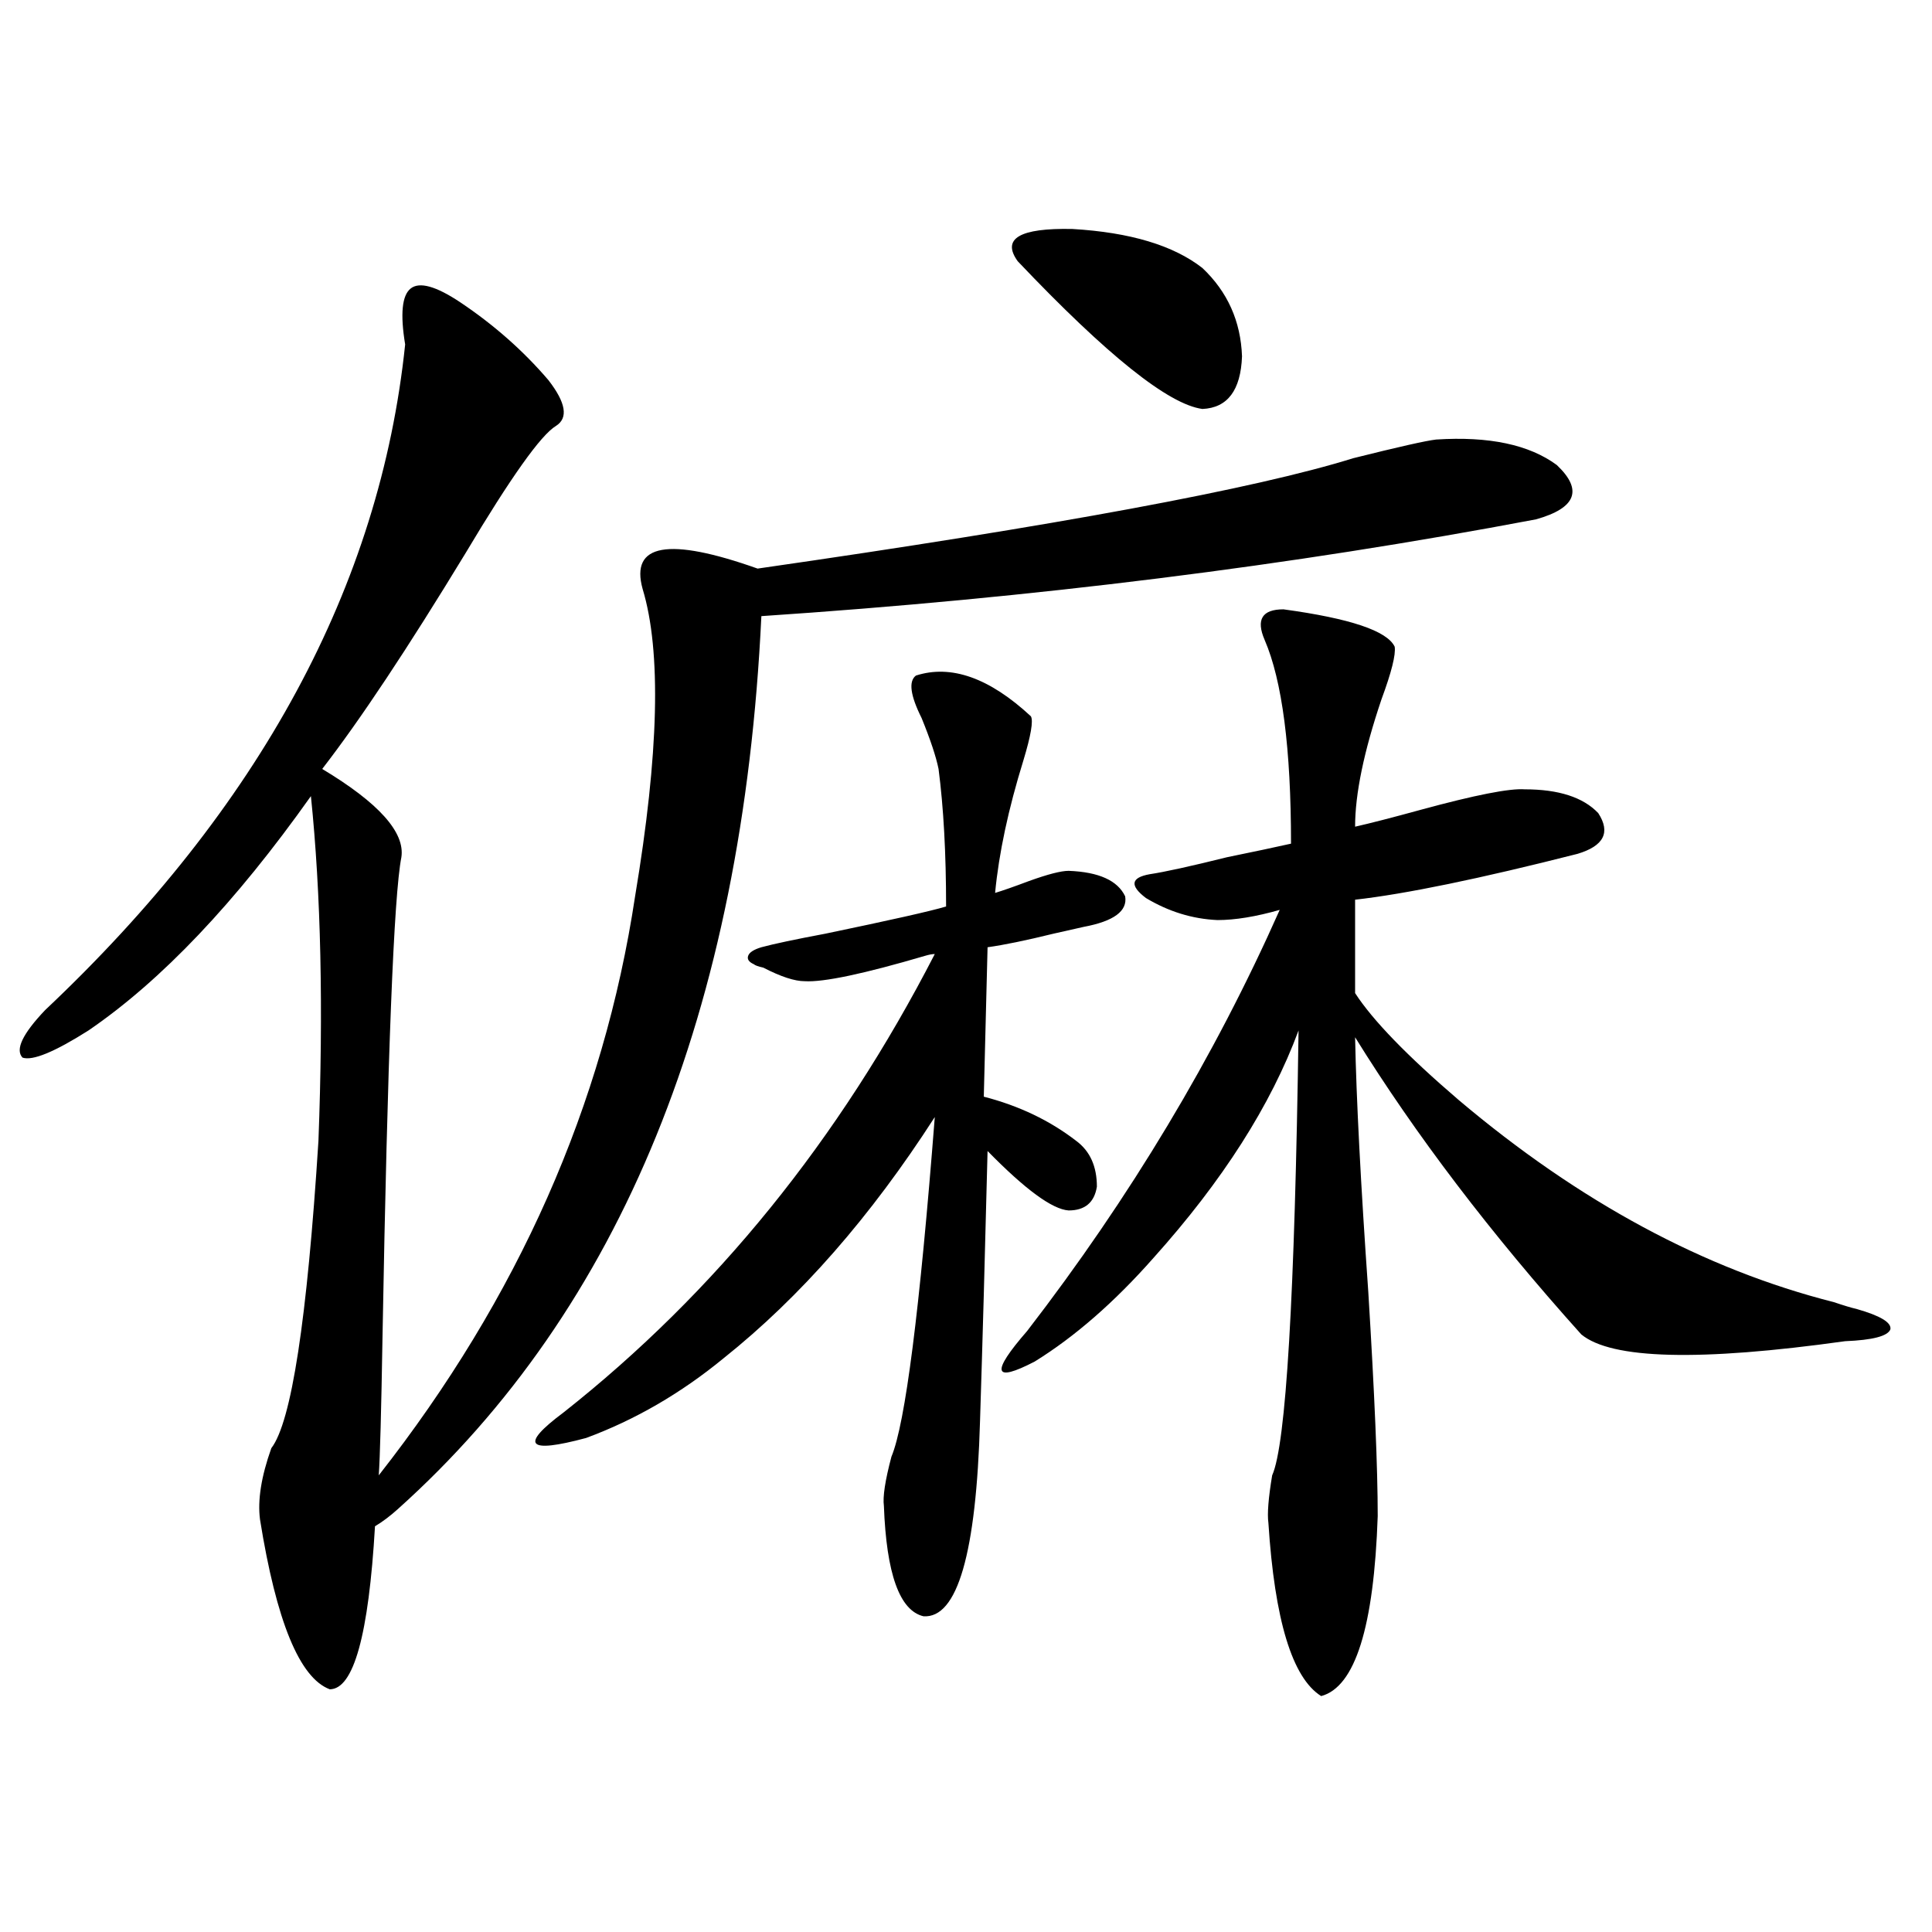 <?xml version="1.0" encoding="utf-8"?>
<!-- Generator: Adobe Illustrator 16.0.0, SVG Export Plug-In . SVG Version: 6.00 Build 0)  -->
<!DOCTYPE svg PUBLIC "-//W3C//DTD SVG 1.1//EN" "http://www.w3.org/Graphics/SVG/1.1/DTD/svg11.dtd">
<svg version="1.1" id="图层_1" xmlns="http://www.w3.org/2000/svg" xmlns:xlink="http://www.w3.org/1999/xlink" x="0px" y="0px"
	 width="1000px" height="1000px" viewBox="0 0 1000 1000" enable-background="new 0 0 1000 1000" xml:space="preserve">
<path d="M237.994,156.309c17.561,11.728,32.835,25.2,45.853,40.43c9.101,11.728,10.396,19.638,3.902,23.73
	c-7.805,4.696-23.414,26.669-46.828,65.918c-29.923,49.219-54.633,86.435-74.145,111.621c29.268,17.578,42.926,32.821,40.975,45.703
	c-3.902,19.927-7.164,102.544-9.756,247.852c-0.655,39.263-1.311,63.281-1.951,72.07c72.193-91.983,116.415-191.89,132.68-299.707
	c12.348-73.828,13.658-126.851,3.902-159.082c-6.509-23.429,13.323-26.944,59.511-10.547
	c154.783-22.261,257.555-41.309,308.285-57.129c23.414-5.851,37.713-9.077,42.926-9.668c27.316-1.758,48.124,2.637,62.438,13.184
	c13.658,12.896,10.076,22.274-10.731,28.125c-126.826,24.032-260.481,40.731-400.966,50.098
	C384.332,523.403,321.56,677.5,205.8,781.211c-3.902,3.516-7.805,6.454-11.707,8.789c-3.262,56.25-11.066,84.375-23.414,84.375
	c-15.609-5.864-27.651-35.156-36.097-87.891c-1.311-9.956,0.641-22.261,5.854-36.914c10.396-13.472,18.536-66.495,24.39-159.082
	c2.592-68.555,1.296-128.019-3.902-178.418c-39.023,55.083-77.406,95.513-115.119,121.289
	c-17.561,11.138-28.947,15.82-34.146,14.063c-3.902-4.093,0-12.305,11.707-24.609c111.217-104.878,173.319-219.727,186.337-344.531
	c-2.606-15.82-1.631-25.488,2.927-29.004C217.172,145.762,225.632,148.11,237.994,156.309z M394.088,490.293
	c6.494-1.758,17.561-4.093,33.17-7.031c33.811-7.031,54.633-11.714,62.438-14.063c0-27.534-1.311-51.265-3.902-71.191
	c-1.311-6.44-4.237-15.229-8.78-26.367c-5.854-11.714-6.829-19.034-2.927-21.973c18.201-5.851,38.048,1.181,59.511,21.094
	c1.296,2.349,0,9.97-3.902,22.852c-7.805,25.2-12.683,48.052-14.634,68.555c3.902-1.167,9.756-3.214,17.561-6.152
	c9.756-3.516,16.585-5.273,20.487-5.273c15.609,0.591,25.365,4.985,29.268,13.184c1.296,7.622-5.854,12.896-21.463,15.82
	c-2.606,0.591-7.805,1.758-15.609,3.516c-14.313,3.516-25.7,5.864-34.146,7.031l-1.951,77.344
	c18.201,4.696,34.146,12.305,47.804,22.852c7.149,5.273,10.731,13.184,10.731,23.73c-1.311,8.212-6.188,12.305-14.634,12.305
	c-8.46-0.577-22.438-10.835-41.95-30.762c-1.311,52.734-2.606,99.316-3.902,139.746c-1.951,68.555-11.707,102.241-29.268,101.074
	c-12.362-2.938-19.191-21.973-20.487-57.129c-0.655-4.683,0.641-13.184,3.902-25.488c7.149-16.987,14.634-75.586,22.438-175.781
	c-33.17,51.567-69.602,93.164-109.266,124.805c-22.118,18.169-45.853,31.942-71.218,41.309c-30.578,8.212-34.48,3.817-11.707-13.184
	c78.688-62.101,142.756-141.202,192.19-237.305c-1.311,0-2.927,0.302-4.878,0.879c-31.874,9.38-52.682,13.774-62.438,13.184
	c-5.213,0-12.362-2.335-21.463-7.031c-2.606-0.577-4.237-1.167-4.878-1.758c-2.606-1.167-3.582-2.637-2.927-4.395
	C387.899,492.93,390.186,491.474,394.088,490.293z M664.325,315.391c34.466,4.696,53.657,11.138,57.56,19.336
	c0.641,4.106-1.631,13.184-6.829,27.246c-9.115,26.958-13.658,48.931-13.658,65.918c7.805-1.758,19.177-4.683,34.146-8.789
	c27.957-7.608,45.853-11.124,53.657-10.547c17.561,0,30.243,4.106,38.048,12.305c6.494,9.97,2.927,17.001-10.731,21.094
	c-50.73,12.896-89.113,20.806-115.119,23.73v48.34c9.101,14.063,26.981,32.52,53.657,55.371
	c62.438,52.734,127.146,87.603,194.142,104.59c5.198,1.758,9.101,2.938,11.707,3.516c12.348,3.516,18.201,7.031,17.561,10.547
	c-1.311,3.516-9.115,5.575-23.414,6.152c-75.455,10.547-120.973,9.38-136.582-3.516c-46.828-52.144-85.852-103.409-117.07-153.809
	c0.641,32.231,2.927,76.177,6.829,131.836c3.247,52.734,4.878,91.406,4.878,116.016c-1.951,57.417-11.707,88.468-29.268,93.164
	c-14.969-9.38-24.069-39.263-27.316-89.648c-0.655-4.683,0-12.882,1.951-24.609c7.149-15.82,11.707-92.573,13.658-230.273
	c-14.313,38.672-39.358,77.935-75.12,117.773c-20.167,22.852-40.654,40.731-61.462,53.613c-21.463,11.138-22.773,5.864-3.902-15.82
	c53.322-69.132,96.903-141.792,130.729-217.969c-12.362,3.516-23.094,5.273-32.194,5.273c-13.018-0.577-25.365-4.395-37.072-11.426
	c-8.46-6.44-7.805-10.547,1.951-12.305c7.805-1.167,21.128-4.093,39.999-8.789c14.299-2.925,25.365-5.273,33.17-7.031
	c0-49.219-4.558-84.375-13.658-105.469C650.012,320.664,653.259,315.391,664.325,315.391z M526.768,135.215
	c-8.46-11.714,0.976-17.276,28.292-16.699c29.908,1.758,52.347,8.501,67.315,20.215c13.003,12.305,19.832,27.548,20.487,45.703
	c-0.655,17.578-7.484,26.669-20.487,27.246C604.814,209.345,572.94,183.856,526.768,135.215z"/>
</svg>
